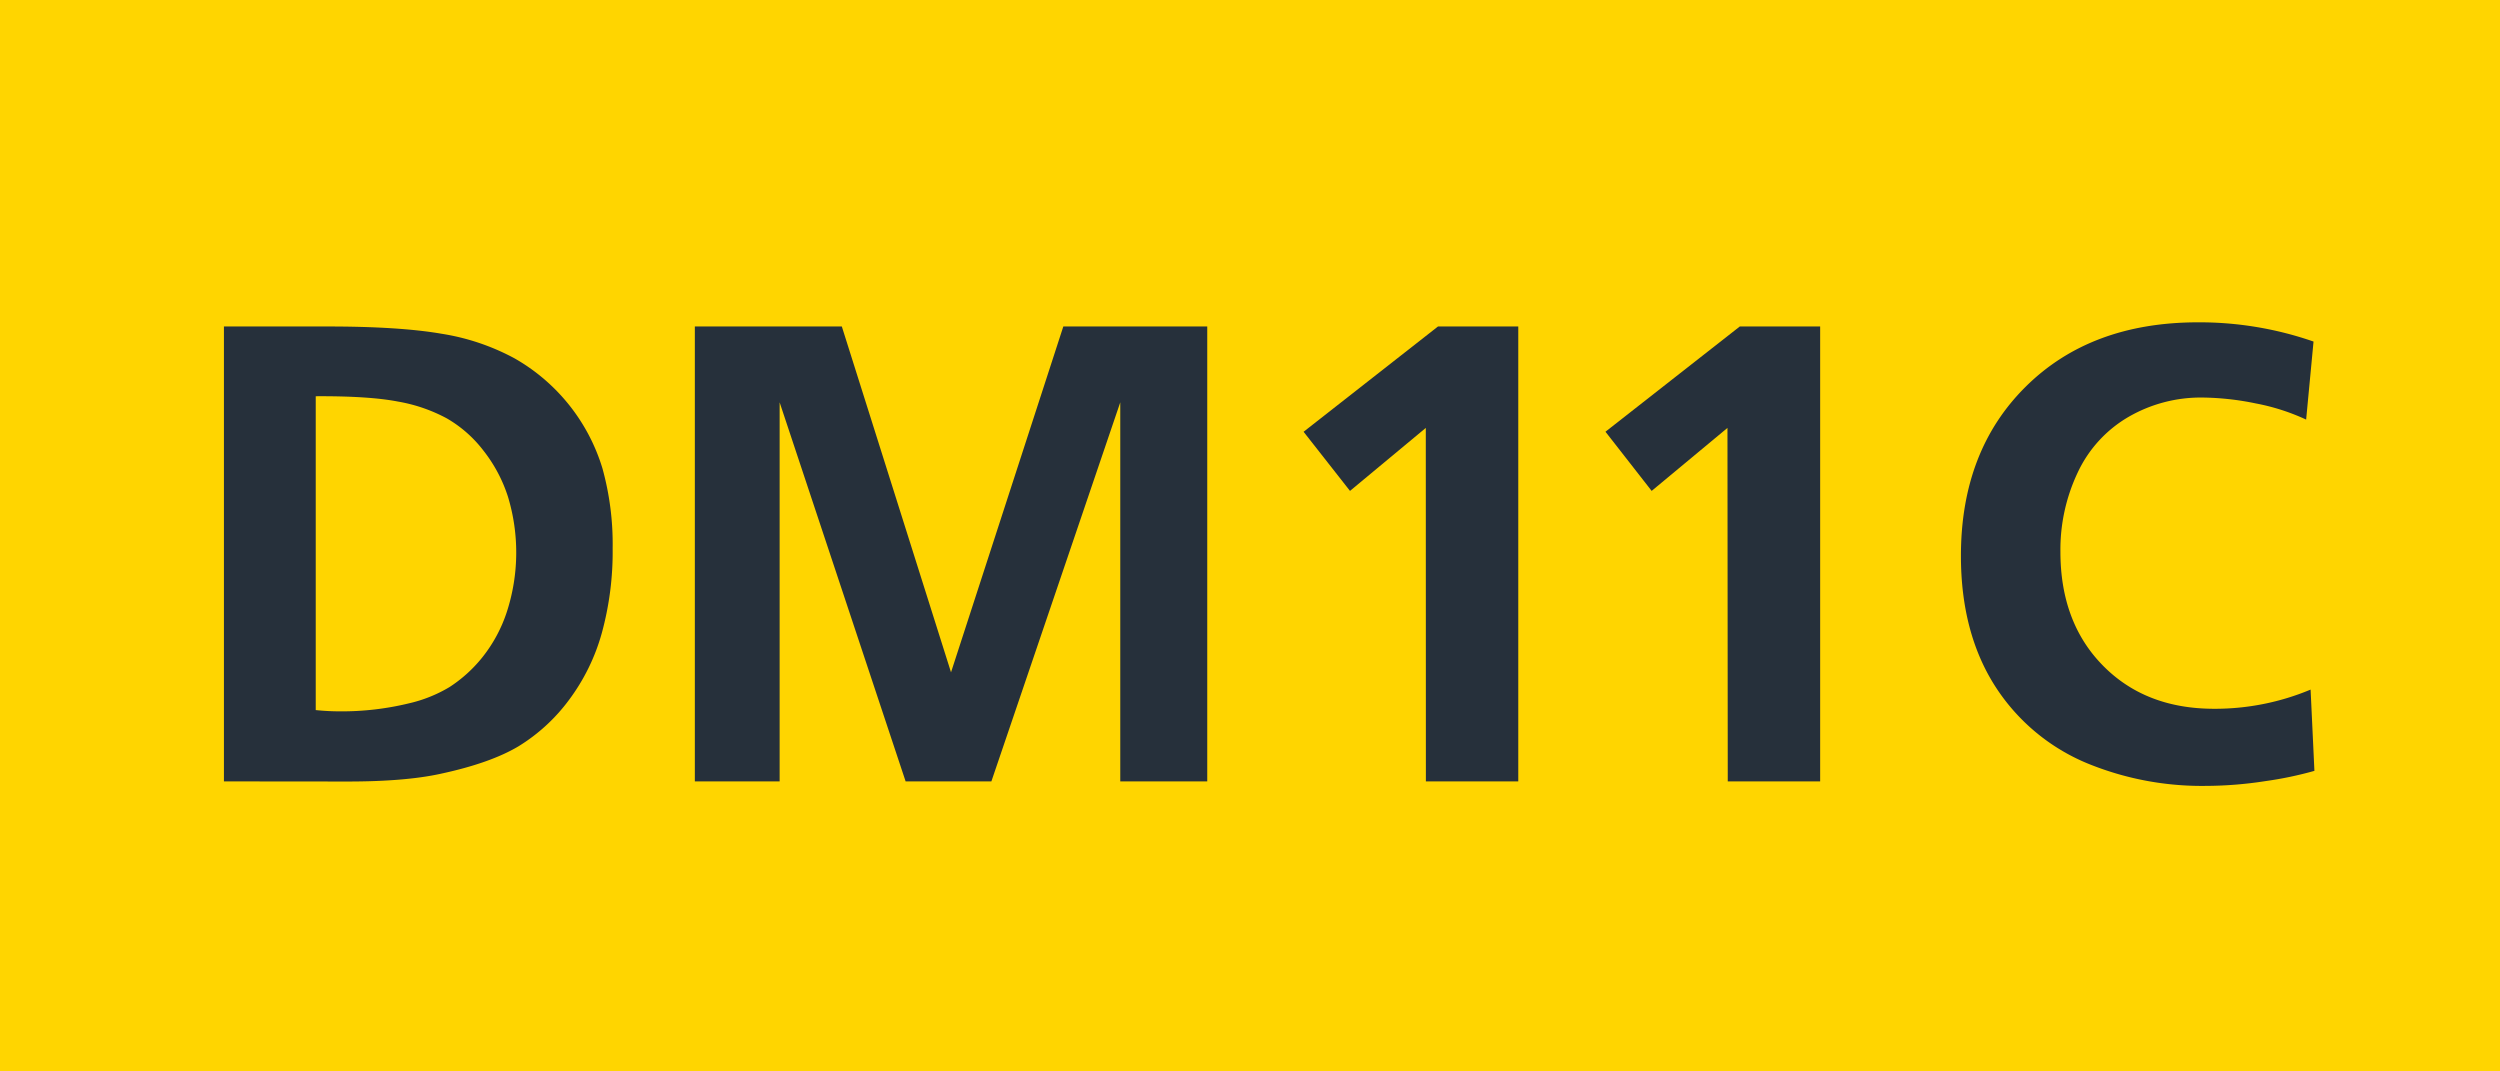 <svg id="Calque_1" data-name="Calque 1" xmlns="http://www.w3.org/2000/svg" viewBox="0 0 595.28 255.12"><defs><style>.cls-1{fill:#ffd500;}.cls-2{fill:#26303b;}</style></defs><rect class="cls-1" width="595.28" height="255.12"/><path class="cls-2" d="M53.32,474.44V366.12H78.08q17,0,27,1.72a54.24,54.24,0,0,1,17.37,5.83,45.22,45.22,0,0,1,21,26.24,67.47,67.47,0,0,1,2.43,19,73.18,73.18,0,0,1-2.59,20.23,48,48,0,0,1-7.84,15.95,42.74,42.74,0,0,1-12,11q-6.7,4-18.59,6.55-8.37,1.83-22.09,1.83Zm21.86-91.71v74.73a55.52,55.52,0,0,0,5.72.3,67.58,67.58,0,0,0,16.45-1.9A33.25,33.25,0,0,0,107,452a32.89,32.89,0,0,0,7.77-7,34.52,34.52,0,0,0,5.94-11,45.81,45.81,0,0,0,.23-27.38,35.08,35.08,0,0,0-5.87-11,29.61,29.61,0,0,0-8.68-7.62,38.11,38.11,0,0,0-11.62-4Q87.9,382.66,75.18,382.73Z" transform="translate(0 -288.38)"/><path class="cls-2" d="M165.45,474.44V366.12h35l26,82.35,26.74-82.35h34.27V474.44H266.75V384.18l-30.69,90.26H215.64l-30-90.26v90.26Z" transform="translate(0 -288.38)"/><path class="cls-2" d="M339.5,390.27l-18.05,15L310.4,391.19l32-25.07h19.12V474.44h-22Z" transform="translate(0 -288.38)"/><path class="cls-2" d="M411.33,390.27l-18.05,15-11-14.09,32-25.07h19.12V474.44h-22Z" transform="translate(0 -288.38)"/><path class="cls-2" d="M550.88,369.71l-1.76,18.58a50.75,50.75,0,0,0-12-3.85,65.24,65.24,0,0,0-12.69-1.4,34.34,34.34,0,0,0-17.59,4.6,30,30,0,0,0-12.08,13.18,42.93,42.93,0,0,0-4.15,18.93q0,16.83,10.13,27.12t26.51,10.28a59,59,0,0,0,22.93-4.57l.91,19.35a86.47,86.47,0,0,1-11.65,2.44,94,94,0,0,1-14.17,1.14,71.83,71.83,0,0,1-27.34-5A47.78,47.78,0,0,1,475,451.67q-8.08-12.72-8.08-30.93,0-25,15.43-40.29t40.94-15.32A82.66,82.66,0,0,1,550.88,369.71Z" transform="translate(0 -288.38)"/></svg>